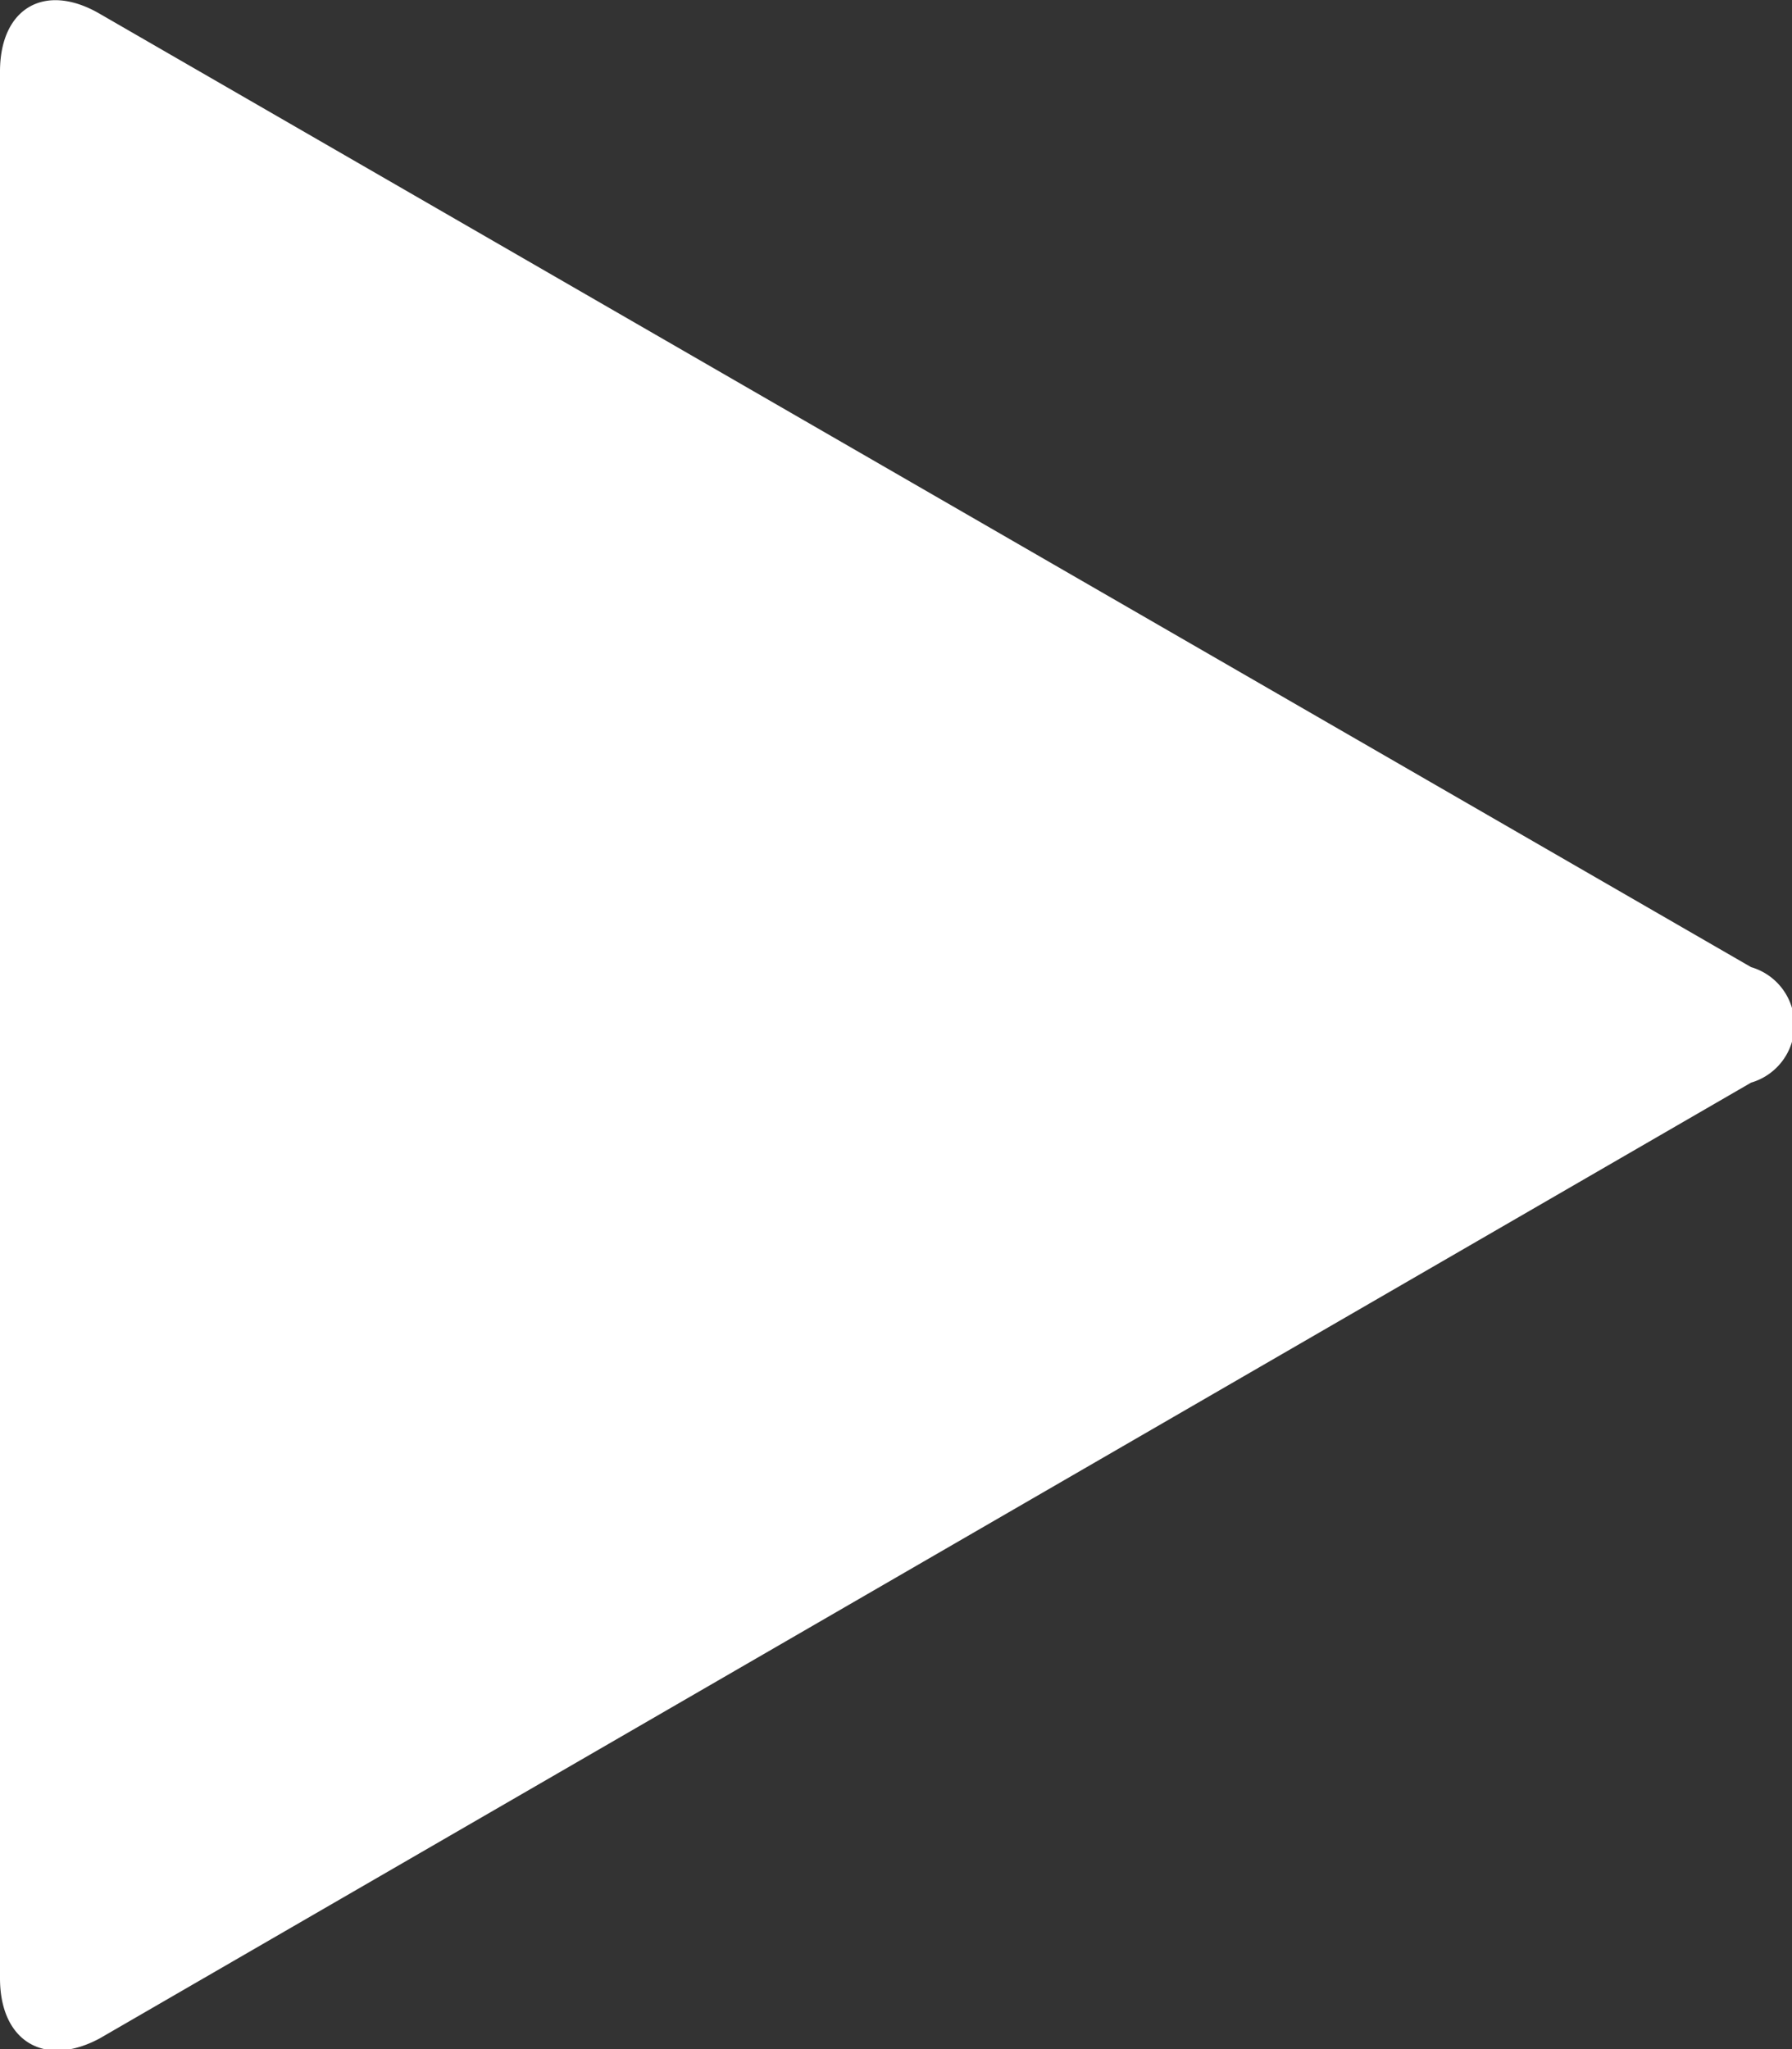 <svg id="Layer_1" data-name="Layer 1" xmlns="http://www.w3.org/2000/svg" viewBox="0 0 29.8 34.07"><rect x="0" y="0" width="29.8" height="34.07" fill="#333333" stroke="none"/><path d="M29.27,18.17a1,1,0,0,0,0-1.92L1.81.4C.9-.13.15.3.15,1.36v31.7c0,1.06.75,1.49,1.66,1Z" transform="translate(-0.15 -0.17)" fill="#fff"/></svg>